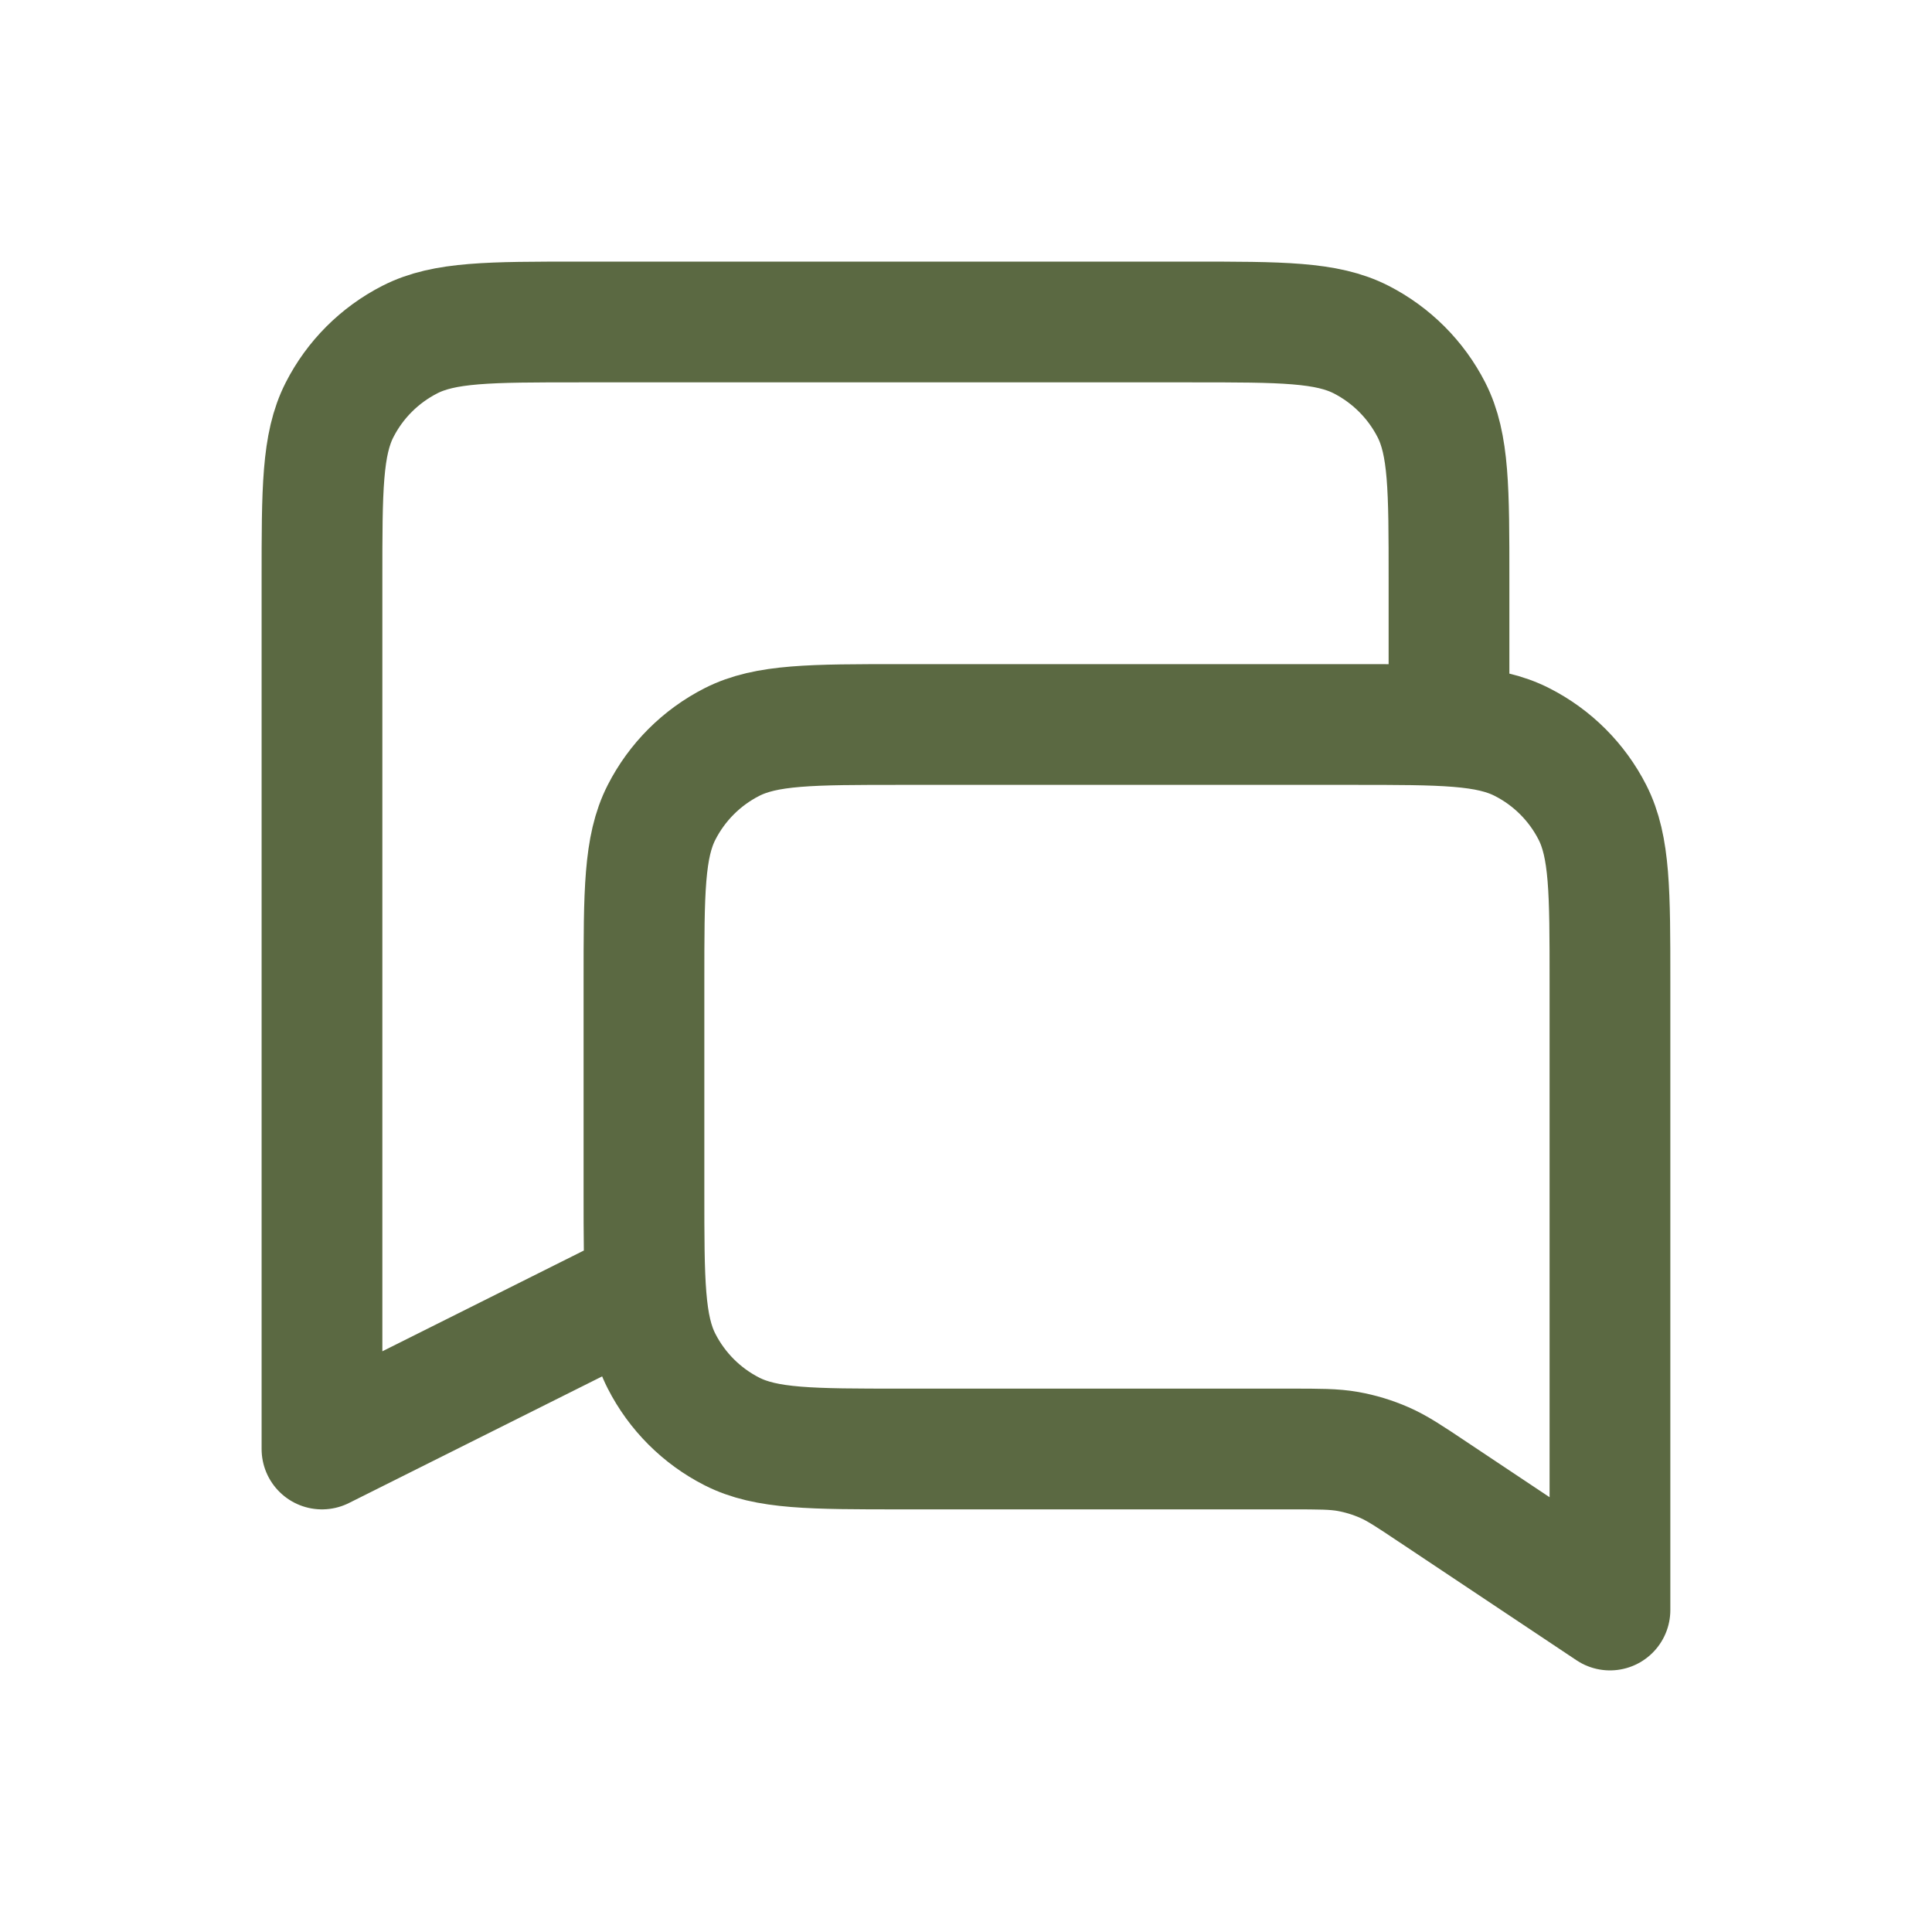<svg width="32" height="32" viewBox="0 0 32 32" fill="none" xmlns="http://www.w3.org/2000/svg">
<path d="M24 12V9.6C24 8.107 24 7.36 23.709 6.789C23.453 6.288 23.045 5.88 22.544 5.624C21.973 5.333 21.227 5.333 19.733 5.333H9.6C8.106 5.333 7.359 5.333 6.789 5.624C6.287 5.88 5.879 6.288 5.624 6.789C5.333 7.36 5.333 8.107 5.333 9.6V24L10.666 21.333M26.666 26.667L23.741 24.717C23.342 24.45 23.142 24.317 22.926 24.223C22.734 24.139 22.533 24.078 22.327 24.041C22.095 24 21.855 24 21.375 24H14.933C13.44 24 12.693 24 12.122 23.709C11.621 23.454 11.213 23.046 10.957 22.544C10.666 21.974 10.666 21.227 10.666 19.733V16.267C10.666 14.773 10.666 14.027 10.957 13.456C11.213 12.954 11.621 12.546 12.122 12.291C12.693 12 13.44 12 14.933 12H22.4C23.893 12 24.64 12 25.21 12.291C25.712 12.546 26.12 12.954 26.376 13.456C26.666 14.027 26.666 14.773 26.666 16.267V26.667Z" stroke="#5B6942" stroke-width="2" stroke-linecap="round" stroke-linejoin="round"/>
</svg>
